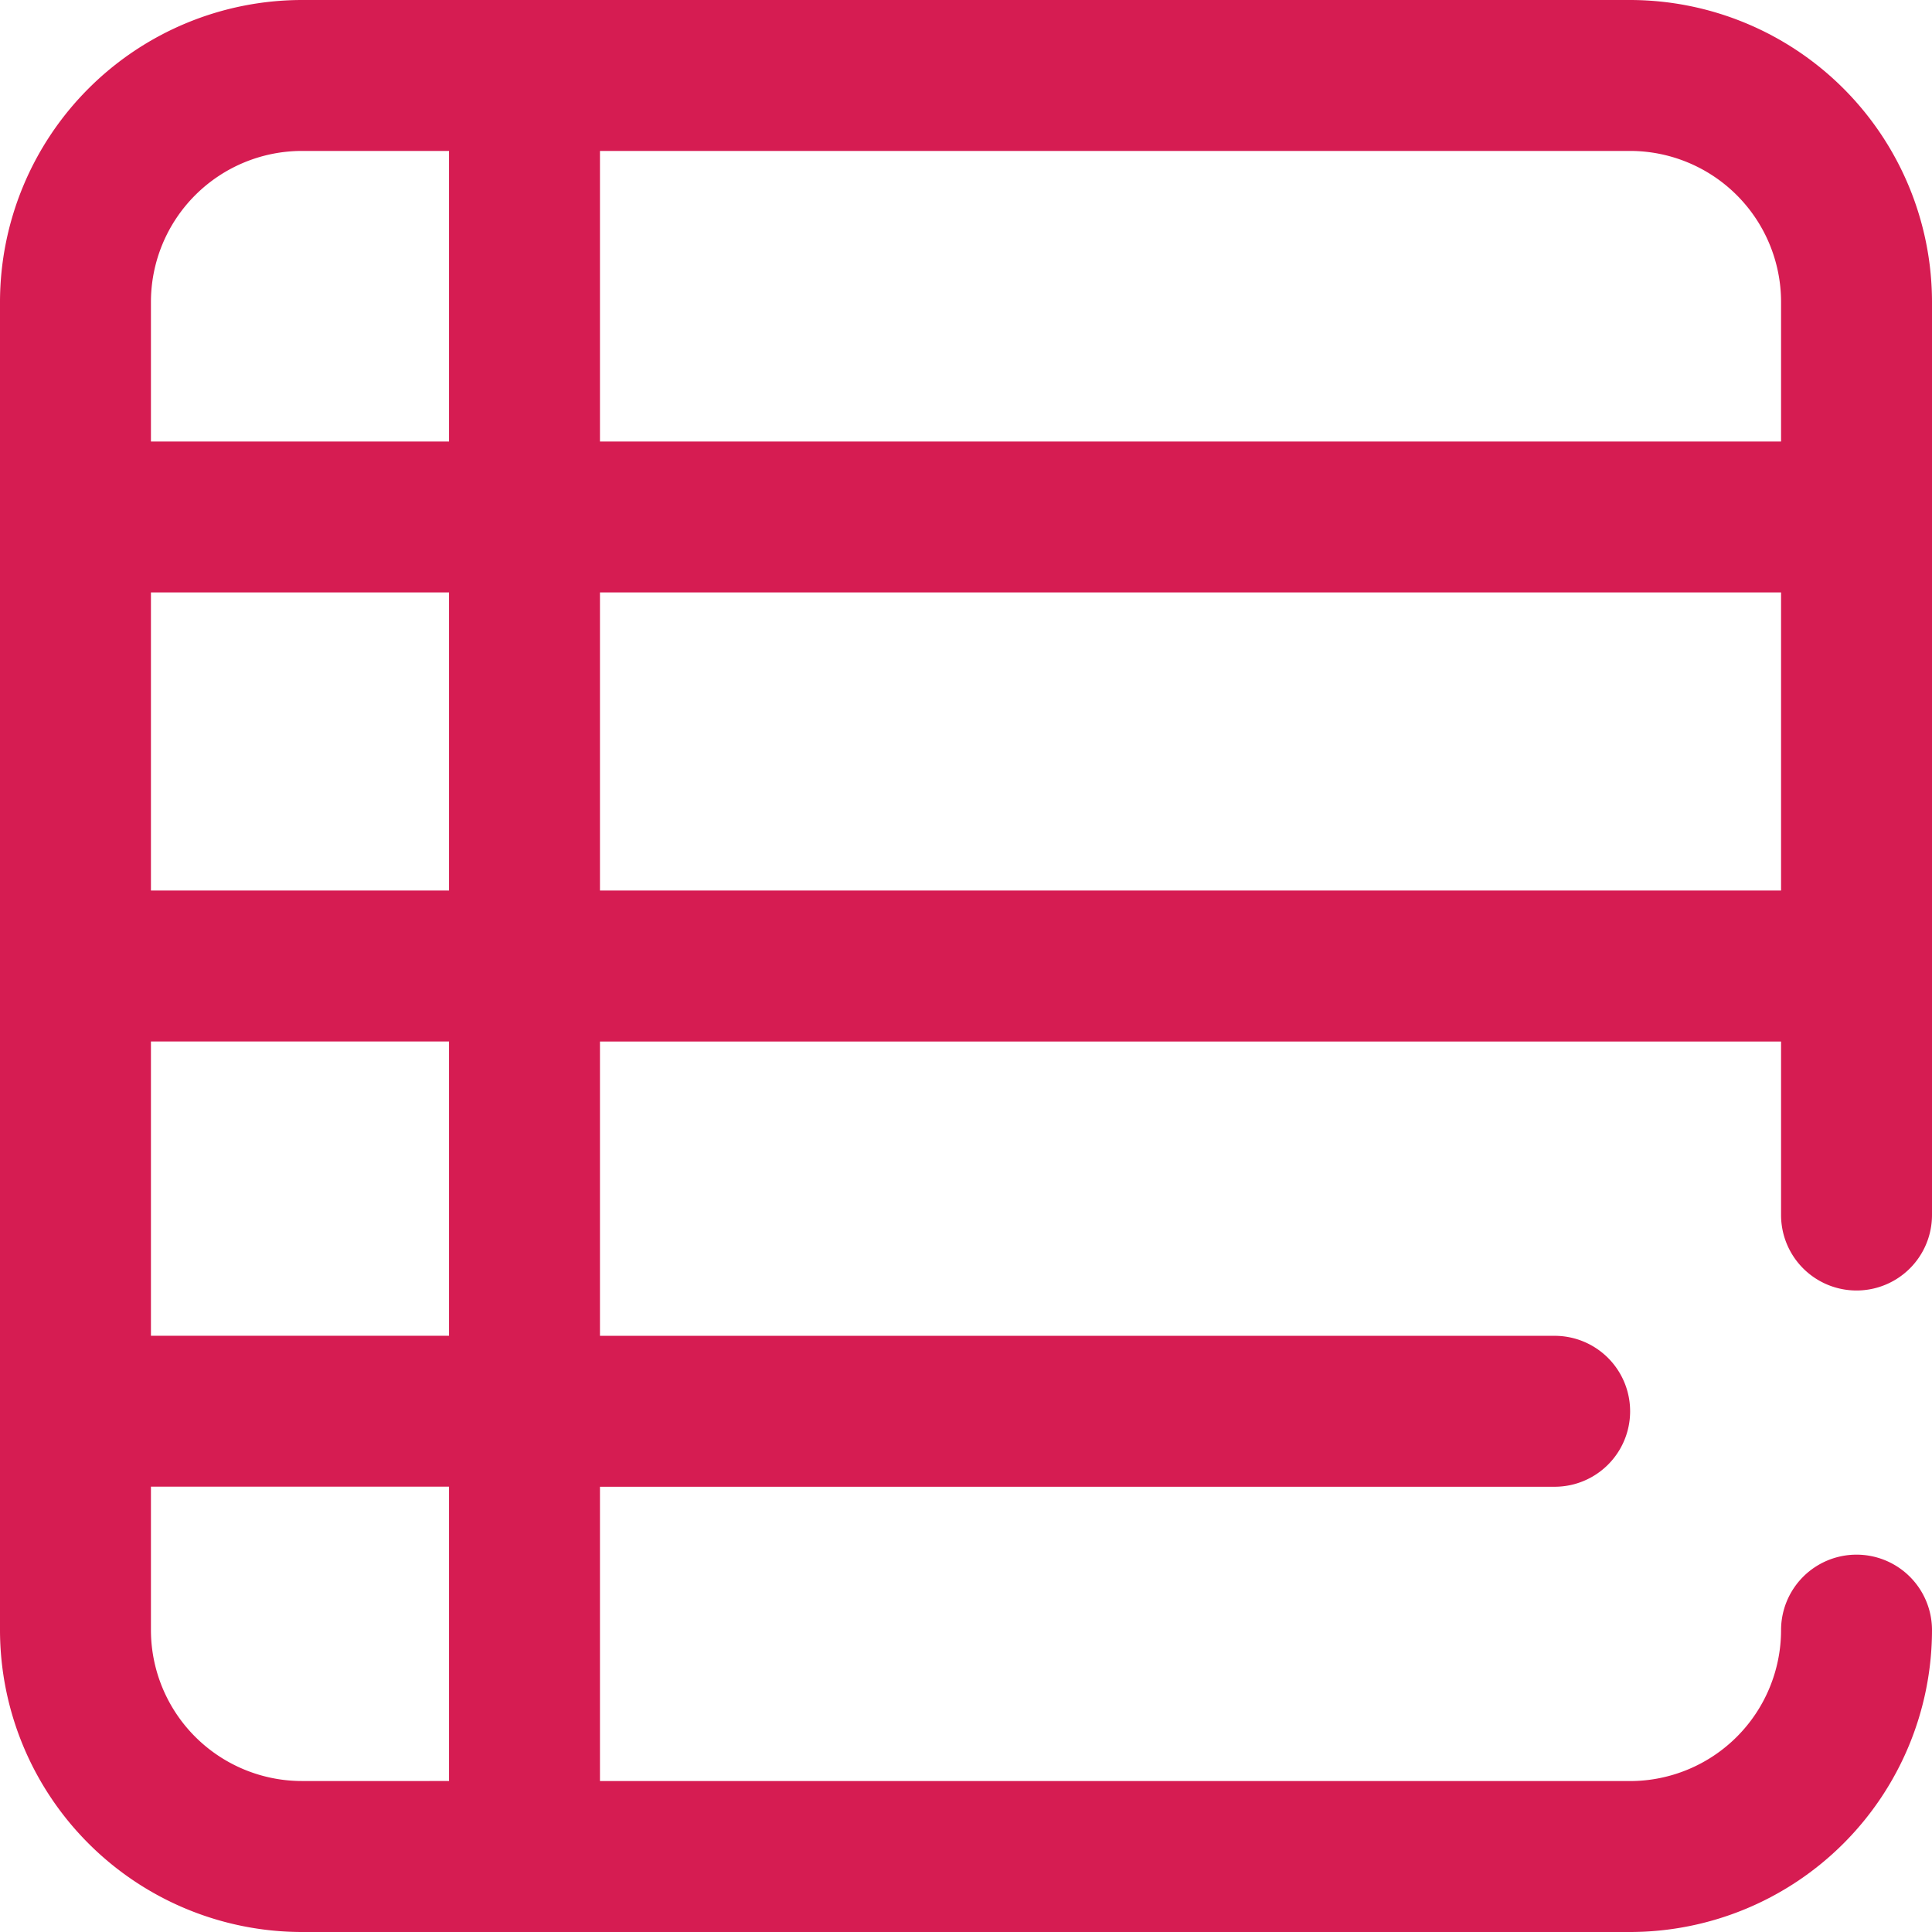 <svg xmlns="http://www.w3.org/2000/svg" width="48" height="48" viewBox="0 0 48 48">
    <path fill="#d61c52" d="M172.125 1645.062a1.875 1.875 0 0 0 1.875-1.875V1620.5a7.509 7.509 0 0 0-7.5-7.5h-33a7.509 7.509 0 0 0-7.5 7.5v33a7.508 7.508 0 0 0 7.5 7.5h33a7.508 7.508 0 0 0 7.5-7.5 1.875 1.875 0 0 0-3.75 0 3.754 3.754 0 0 1-3.75 3.75h-25.594v-7.312h23.719a1.875 1.875 0 0 0 0-3.75h-23.719v-7.312h29.344v4.312a1.875 1.875 0 0 0 1.875 1.874zm-34.969 12.187H133.5a3.754 3.754 0 0 1-3.75-3.75v-3.563h7.406zm0-11.062h-7.406v-7.312h7.406zm0-11.062h-7.406v-7.406h7.406zm0-11.156h-7.406v-3.469a3.754 3.754 0 0 1 3.75-3.75h3.656zm3.75-7.219H166.5a3.754 3.754 0 0 1 3.75 3.75v3.469h-29.344zm0 18.375v-7.406h29.344v7.406z" transform="translate(-126 -1613)"/>
</svg>
